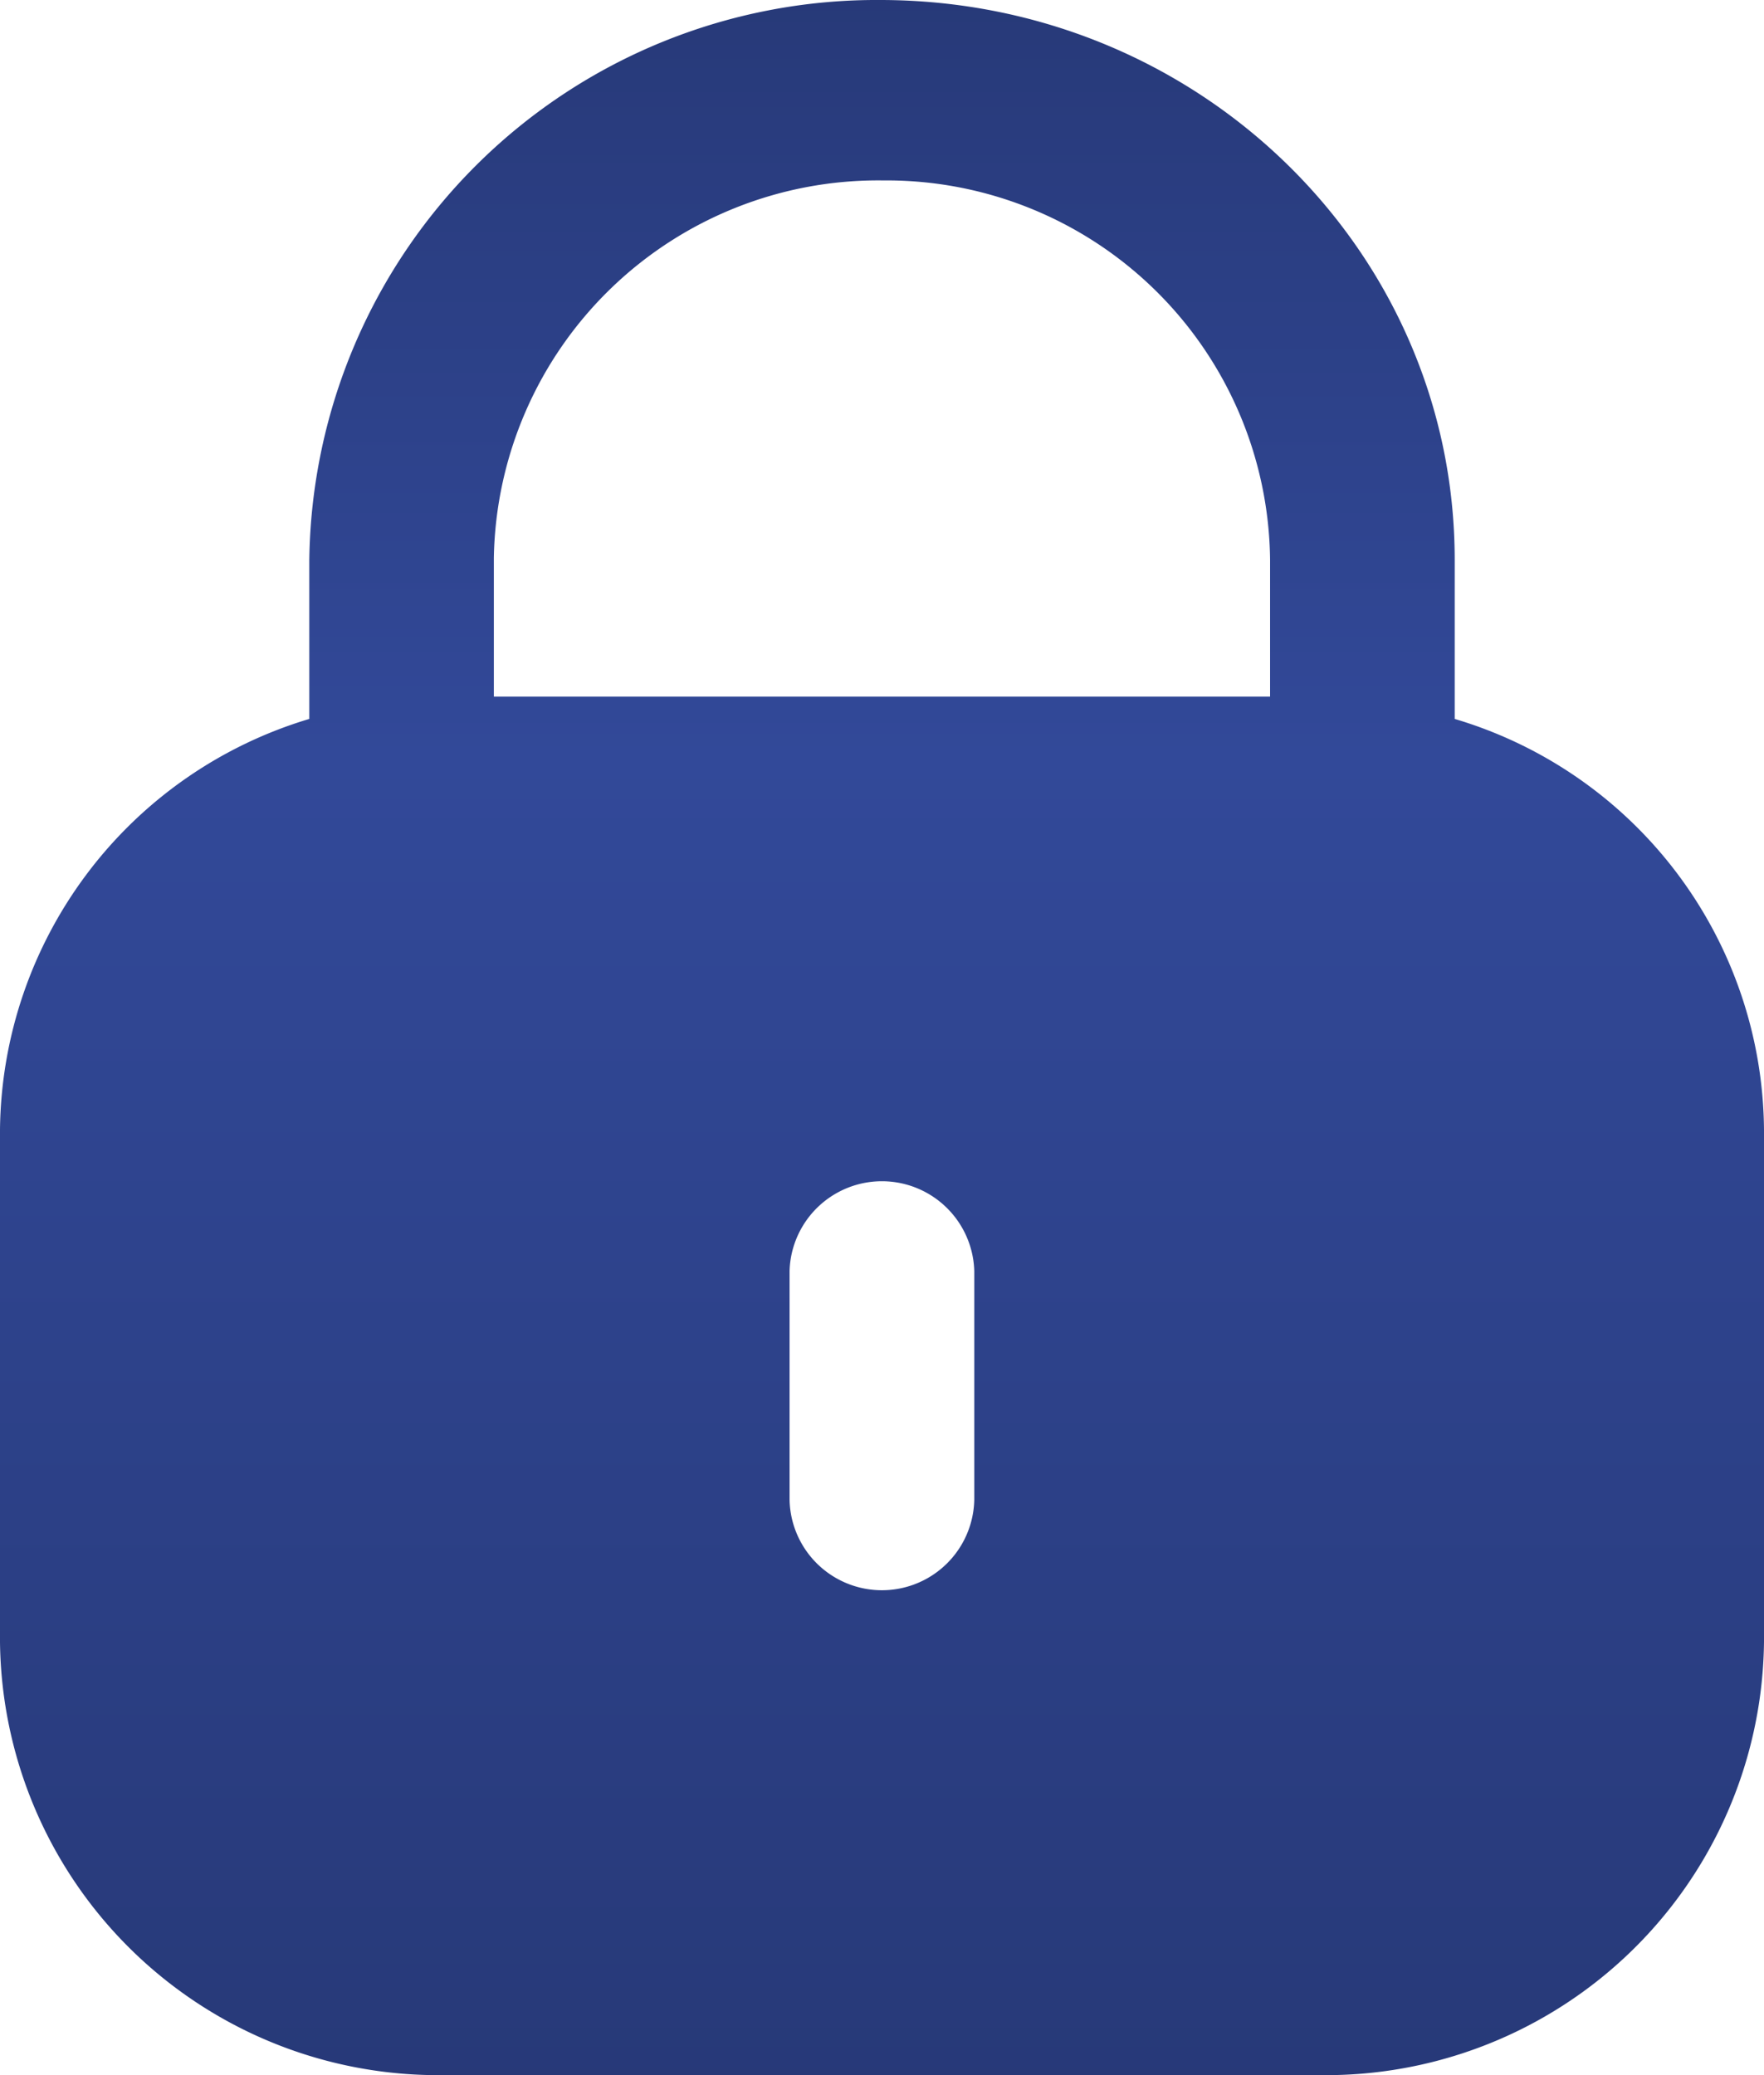 <svg xmlns="http://www.w3.org/2000/svg" xmlns:xlink="http://www.w3.org/1999/xlink" width="88.4" height="104" viewBox="0 0 88.4 104">
  <defs>
    <linearGradient id="linear-gradient" x1="0.5" x2="0.5" y2="1" gradientUnits="objectBoundingBox">
      <stop offset="0" stop-color="#273978"/>
      <stop offset="0.367" stop-color="#324999"/>
      <stop offset="1" stop-color="#273978"/>
    </linearGradient>
  </defs>
  <path id="Path_1513" data-name="Path 1513" d="M1180.4,419.059v7.972a21.661,21.661,0,0,1,15.5,20.587V473.29A21.955,21.955,0,0,1,1173.7,495H1129.7a21.955,21.955,0,0,1-22.2-21.71V447.618a21.725,21.725,0,0,1,15.5-20.587v-7.972A28.423,28.423,0,0,1,1151.6,391C1167.56,391,1180.4,403.558,1180.4,419.059Zm-28.652-19.016a19.218,19.218,0,0,1,19.4,19.016v6.854h-38.9v-6.957A19.255,19.255,0,0,1,1151.752,400.043Zm4.576,66.123a4.629,4.629,0,0,1-9.256,0V454.695a4.63,4.63,0,0,1,9.256,0Z" transform="translate(-1107.5 -391)" fill-rule="evenodd" fill="url(#linear-gradient)"/>
</svg>
